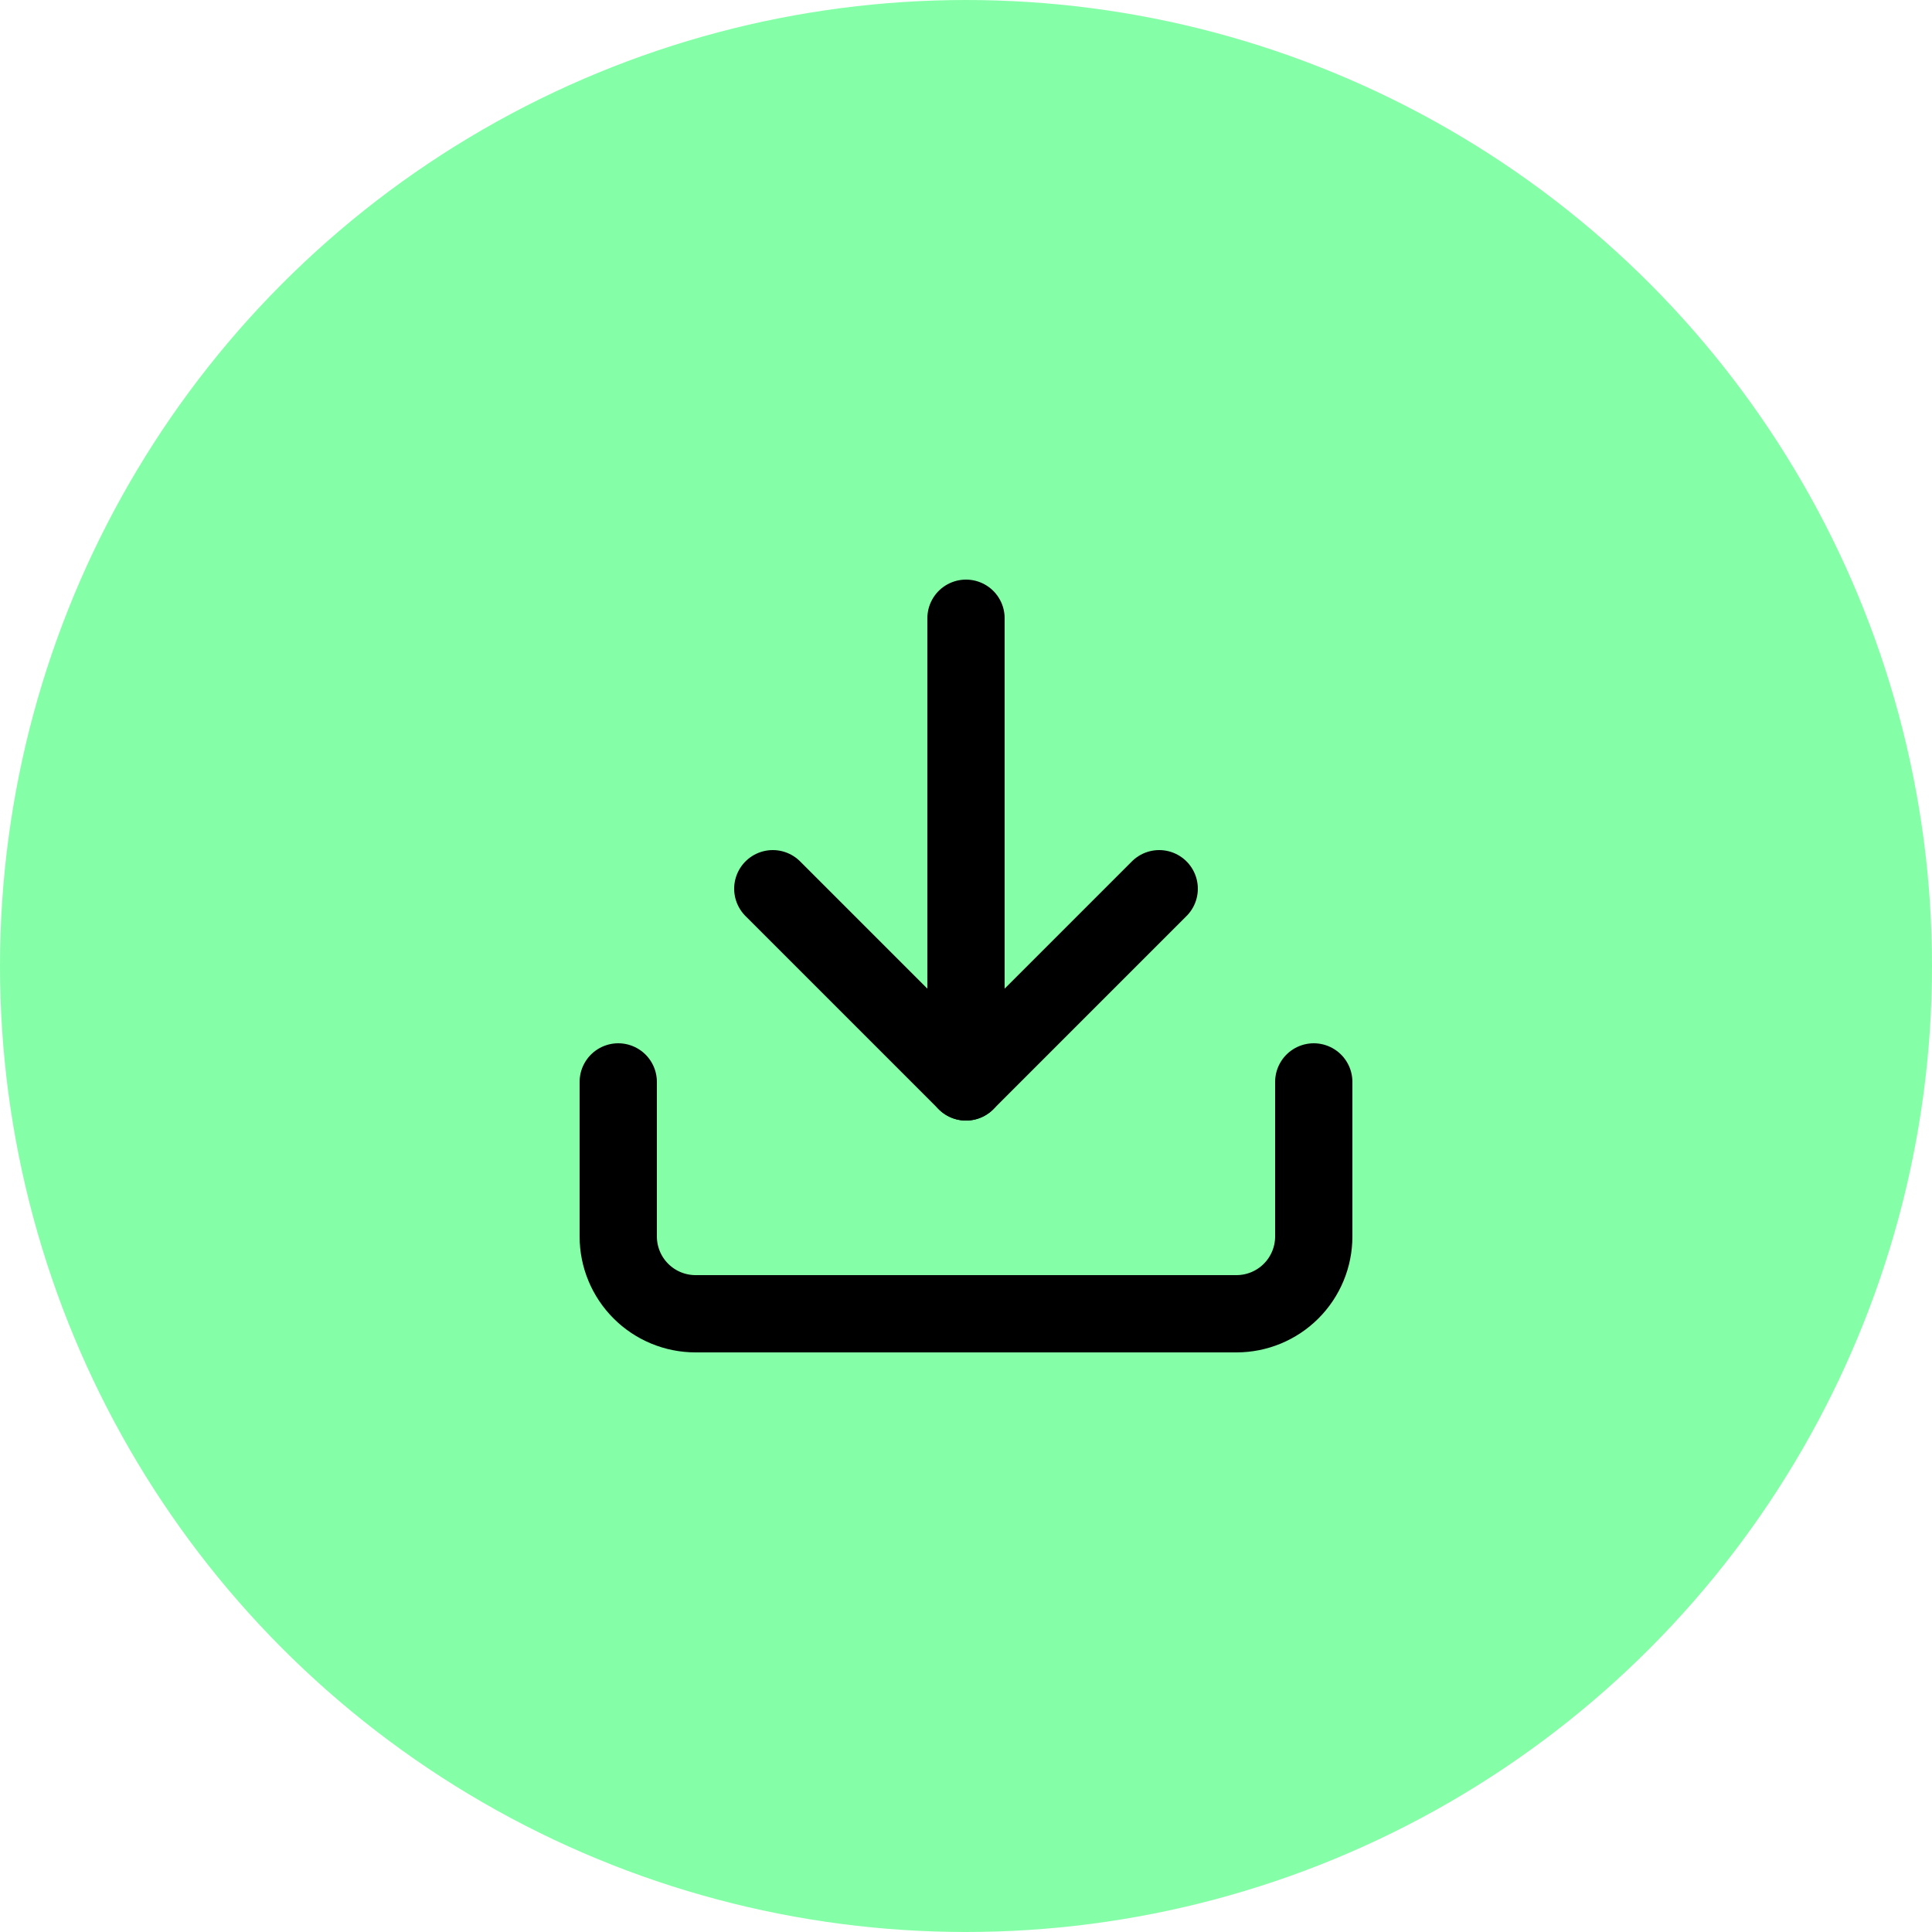 <svg width="50" height="50" viewBox="0 0 50 50" fill="none" xmlns="http://www.w3.org/2000/svg">
<circle cx="25" cy="25" r="25" fill="#85FFA7"/>
<path d="M34 28V32C34 32.53 33.789 33.039 33.414 33.414C33.039 33.789 32.53 34 32 34H18C17.47 34 16.961 33.789 16.586 33.414C16.211 33.039 16 32.53 16 32V28" stroke="black" stroke-width="2" stroke-linecap="round" stroke-linejoin="round"/>
<path d="M20 23L25 28L30 23" stroke="black" stroke-width="2" stroke-linecap="round" stroke-linejoin="round"/>
<path d="M25 28V16" stroke="black" stroke-width="2" stroke-linecap="round" stroke-linejoin="round"/>
</svg>
